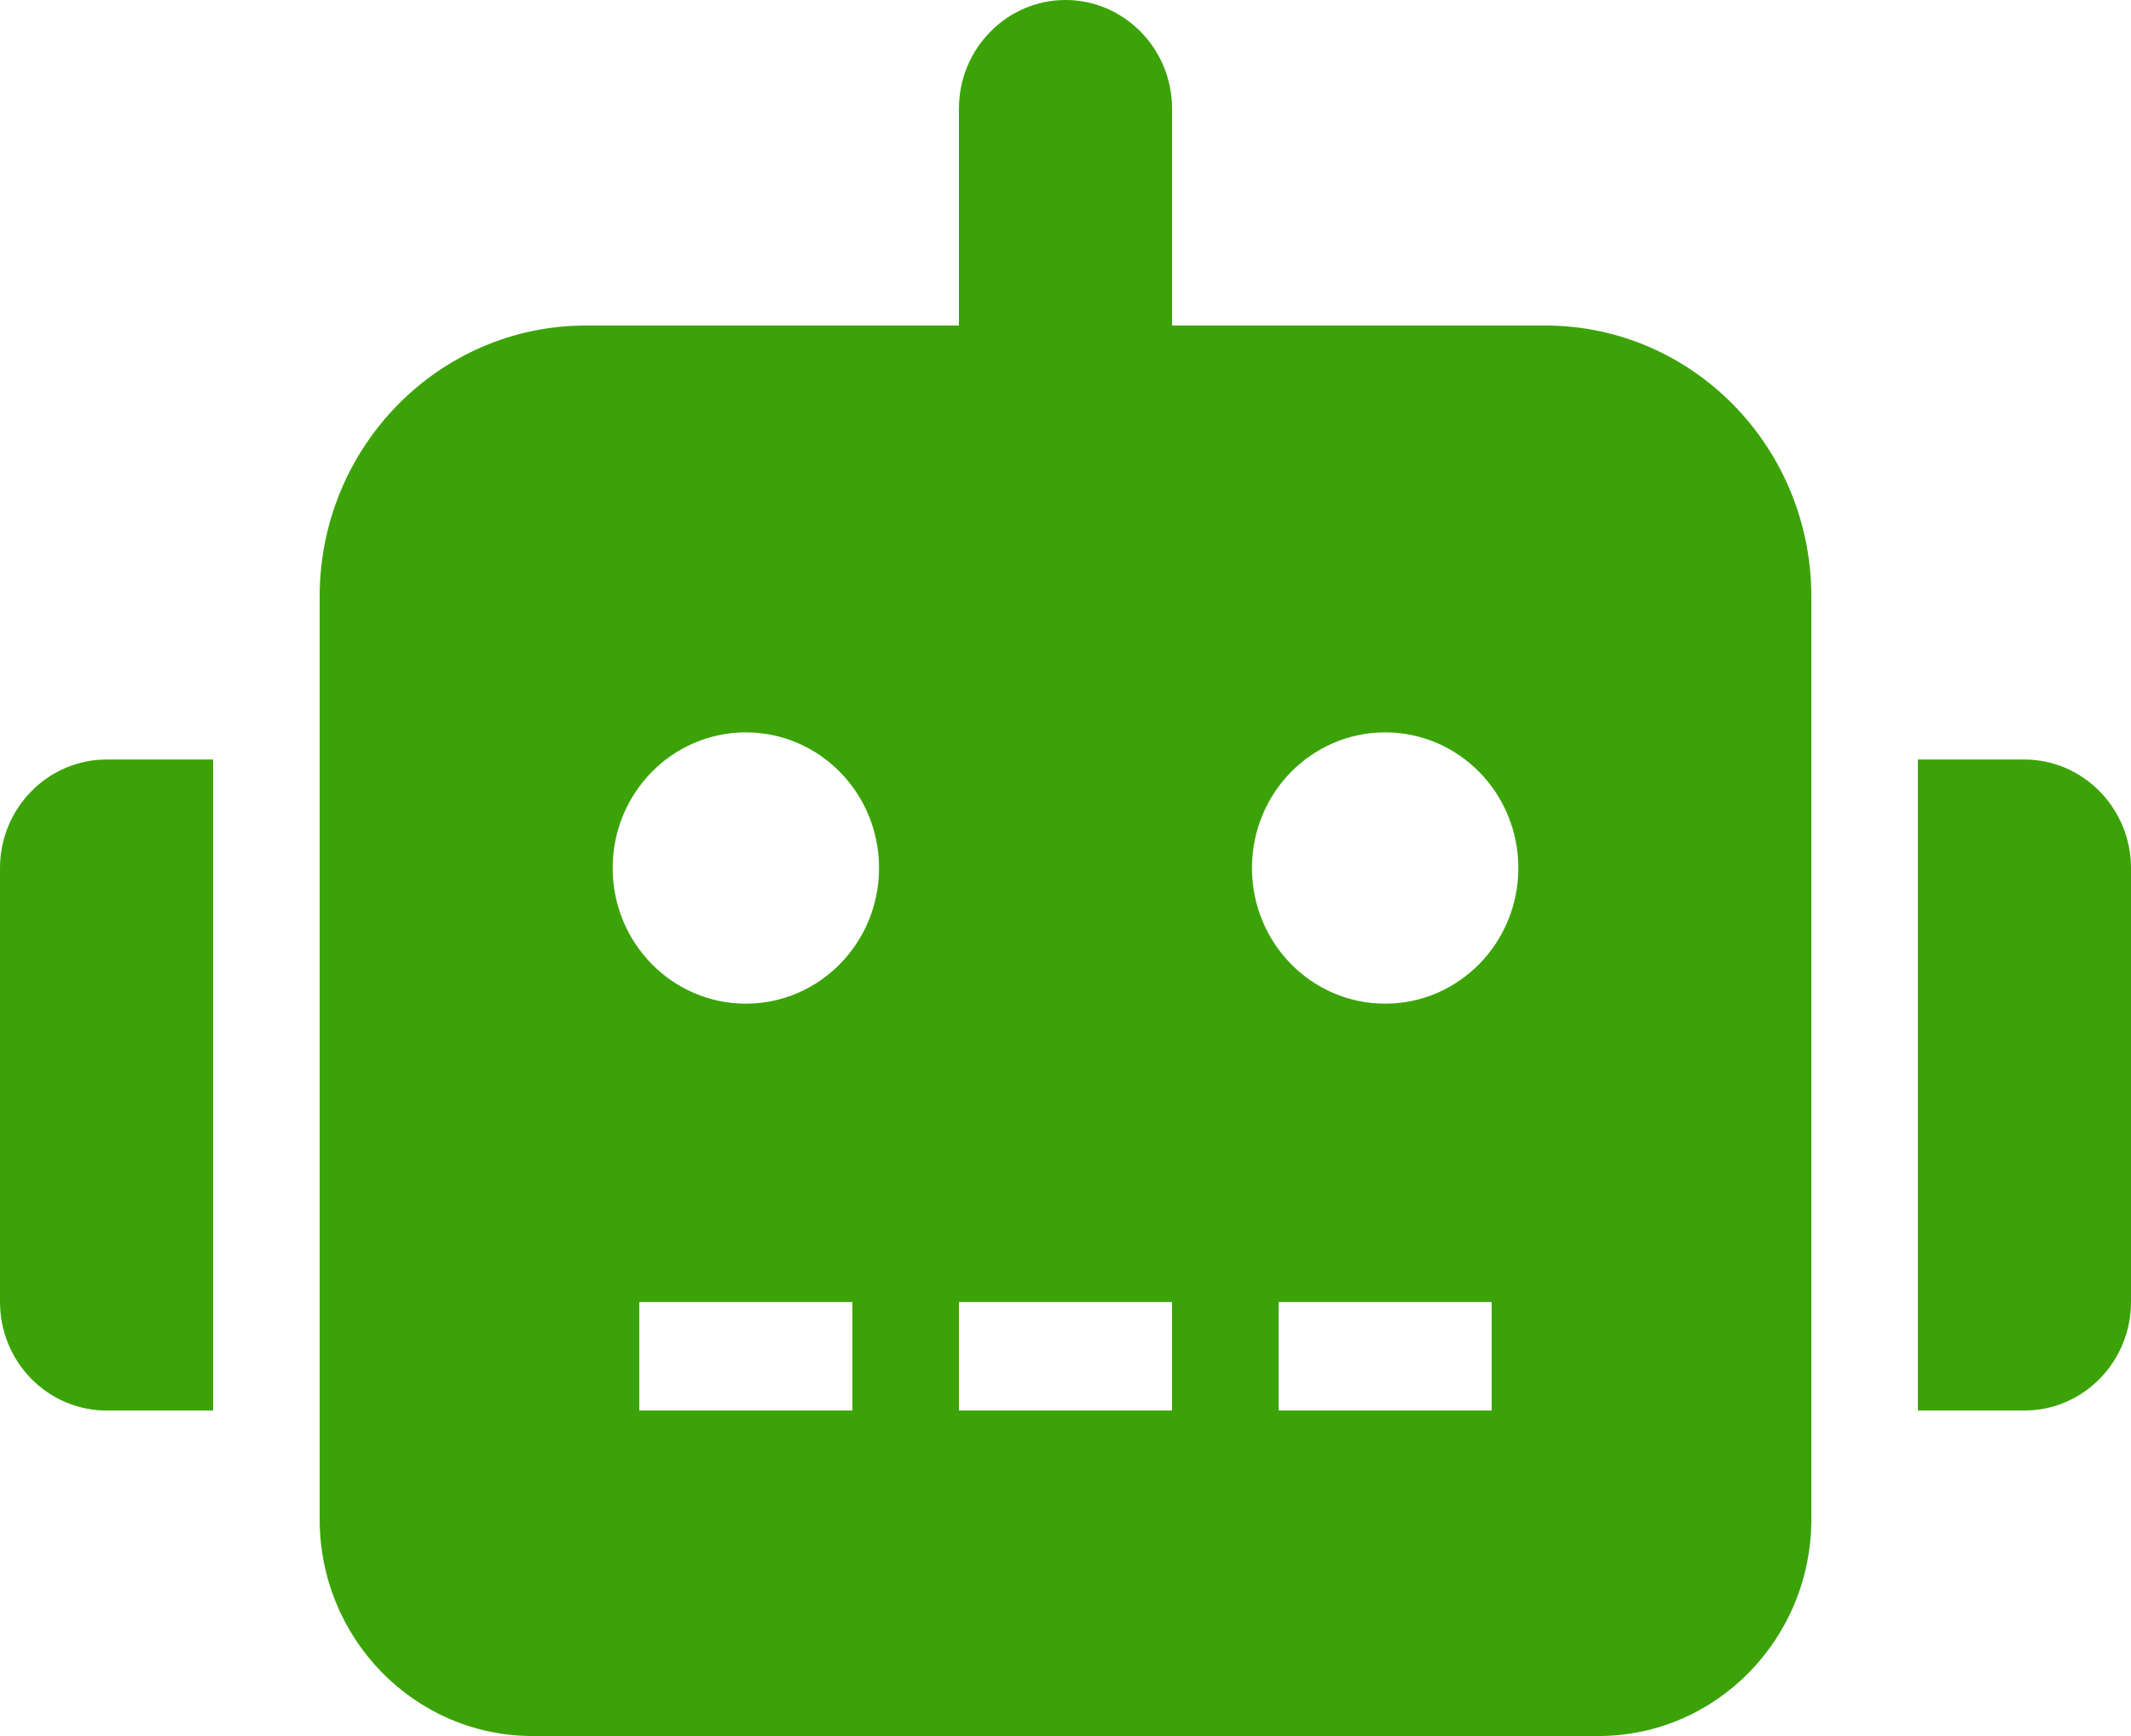 <?xml version="1.0" encoding="UTF-8"?>
<svg xmlns="http://www.w3.org/2000/svg" width="54" height="44" viewBox="0 0 54 44" fill="none">
  <g clip-path="url(#clip0_218_3)">
    <path d="M0.791 20.058C0.285 20.573 0 21.27 0 22V33C0 33.73 0.285 34.428 0.791 34.944C1.297 35.459 1.983 35.75 2.7 35.75H5.4V19.25H2.7C1.983 19.25 1.298 19.542 0.791 20.058ZM39.15 8.25H29.7V2.75C29.7 1.236 28.487 0 27 0C25.513 0 24.3 1.236 24.3 2.75V8.25H14.85C11.121 8.25 8.1 11.327 8.1 15.125V38.5C8.1 41.541 10.515 44 13.5 44H40.5C43.485 44 45.9 41.541 45.9 38.5V15.125C45.9 11.327 42.888 8.25 39.15 8.25ZM21.6 35.75H16.2V33H21.6V35.75ZM18.9 25.438C17.035 25.438 15.525 23.899 15.525 22C15.525 20.101 17.035 18.562 18.9 18.562C20.765 18.562 22.275 20.101 22.275 22C22.275 23.899 20.765 25.438 18.9 25.438ZM29.7 35.75H24.3V33H29.7V35.75ZM37.8 35.75H32.4V33H37.8V35.75ZM35.1 25.438C33.234 25.438 31.725 23.901 31.725 22C31.725 20.099 33.235 18.562 35.1 18.562C36.965 18.562 38.475 20.101 38.475 22C38.475 23.899 36.965 25.438 35.1 25.438ZM53.207 20.058C52.701 19.542 52.017 19.25 51.3 19.25H48.6V35.75H51.3C52.017 35.75 52.702 35.46 53.209 34.944C53.715 34.429 54 33.73 54 33V22C54 21.27 53.713 20.573 53.207 20.058Z" fill="#3BA308"></path>
  </g>
  <defs>
    <clipPath id="clip0_218_3">
      <rect width="54" height="44" fill="white"></rect>
    </clipPath>
  </defs>
</svg>
